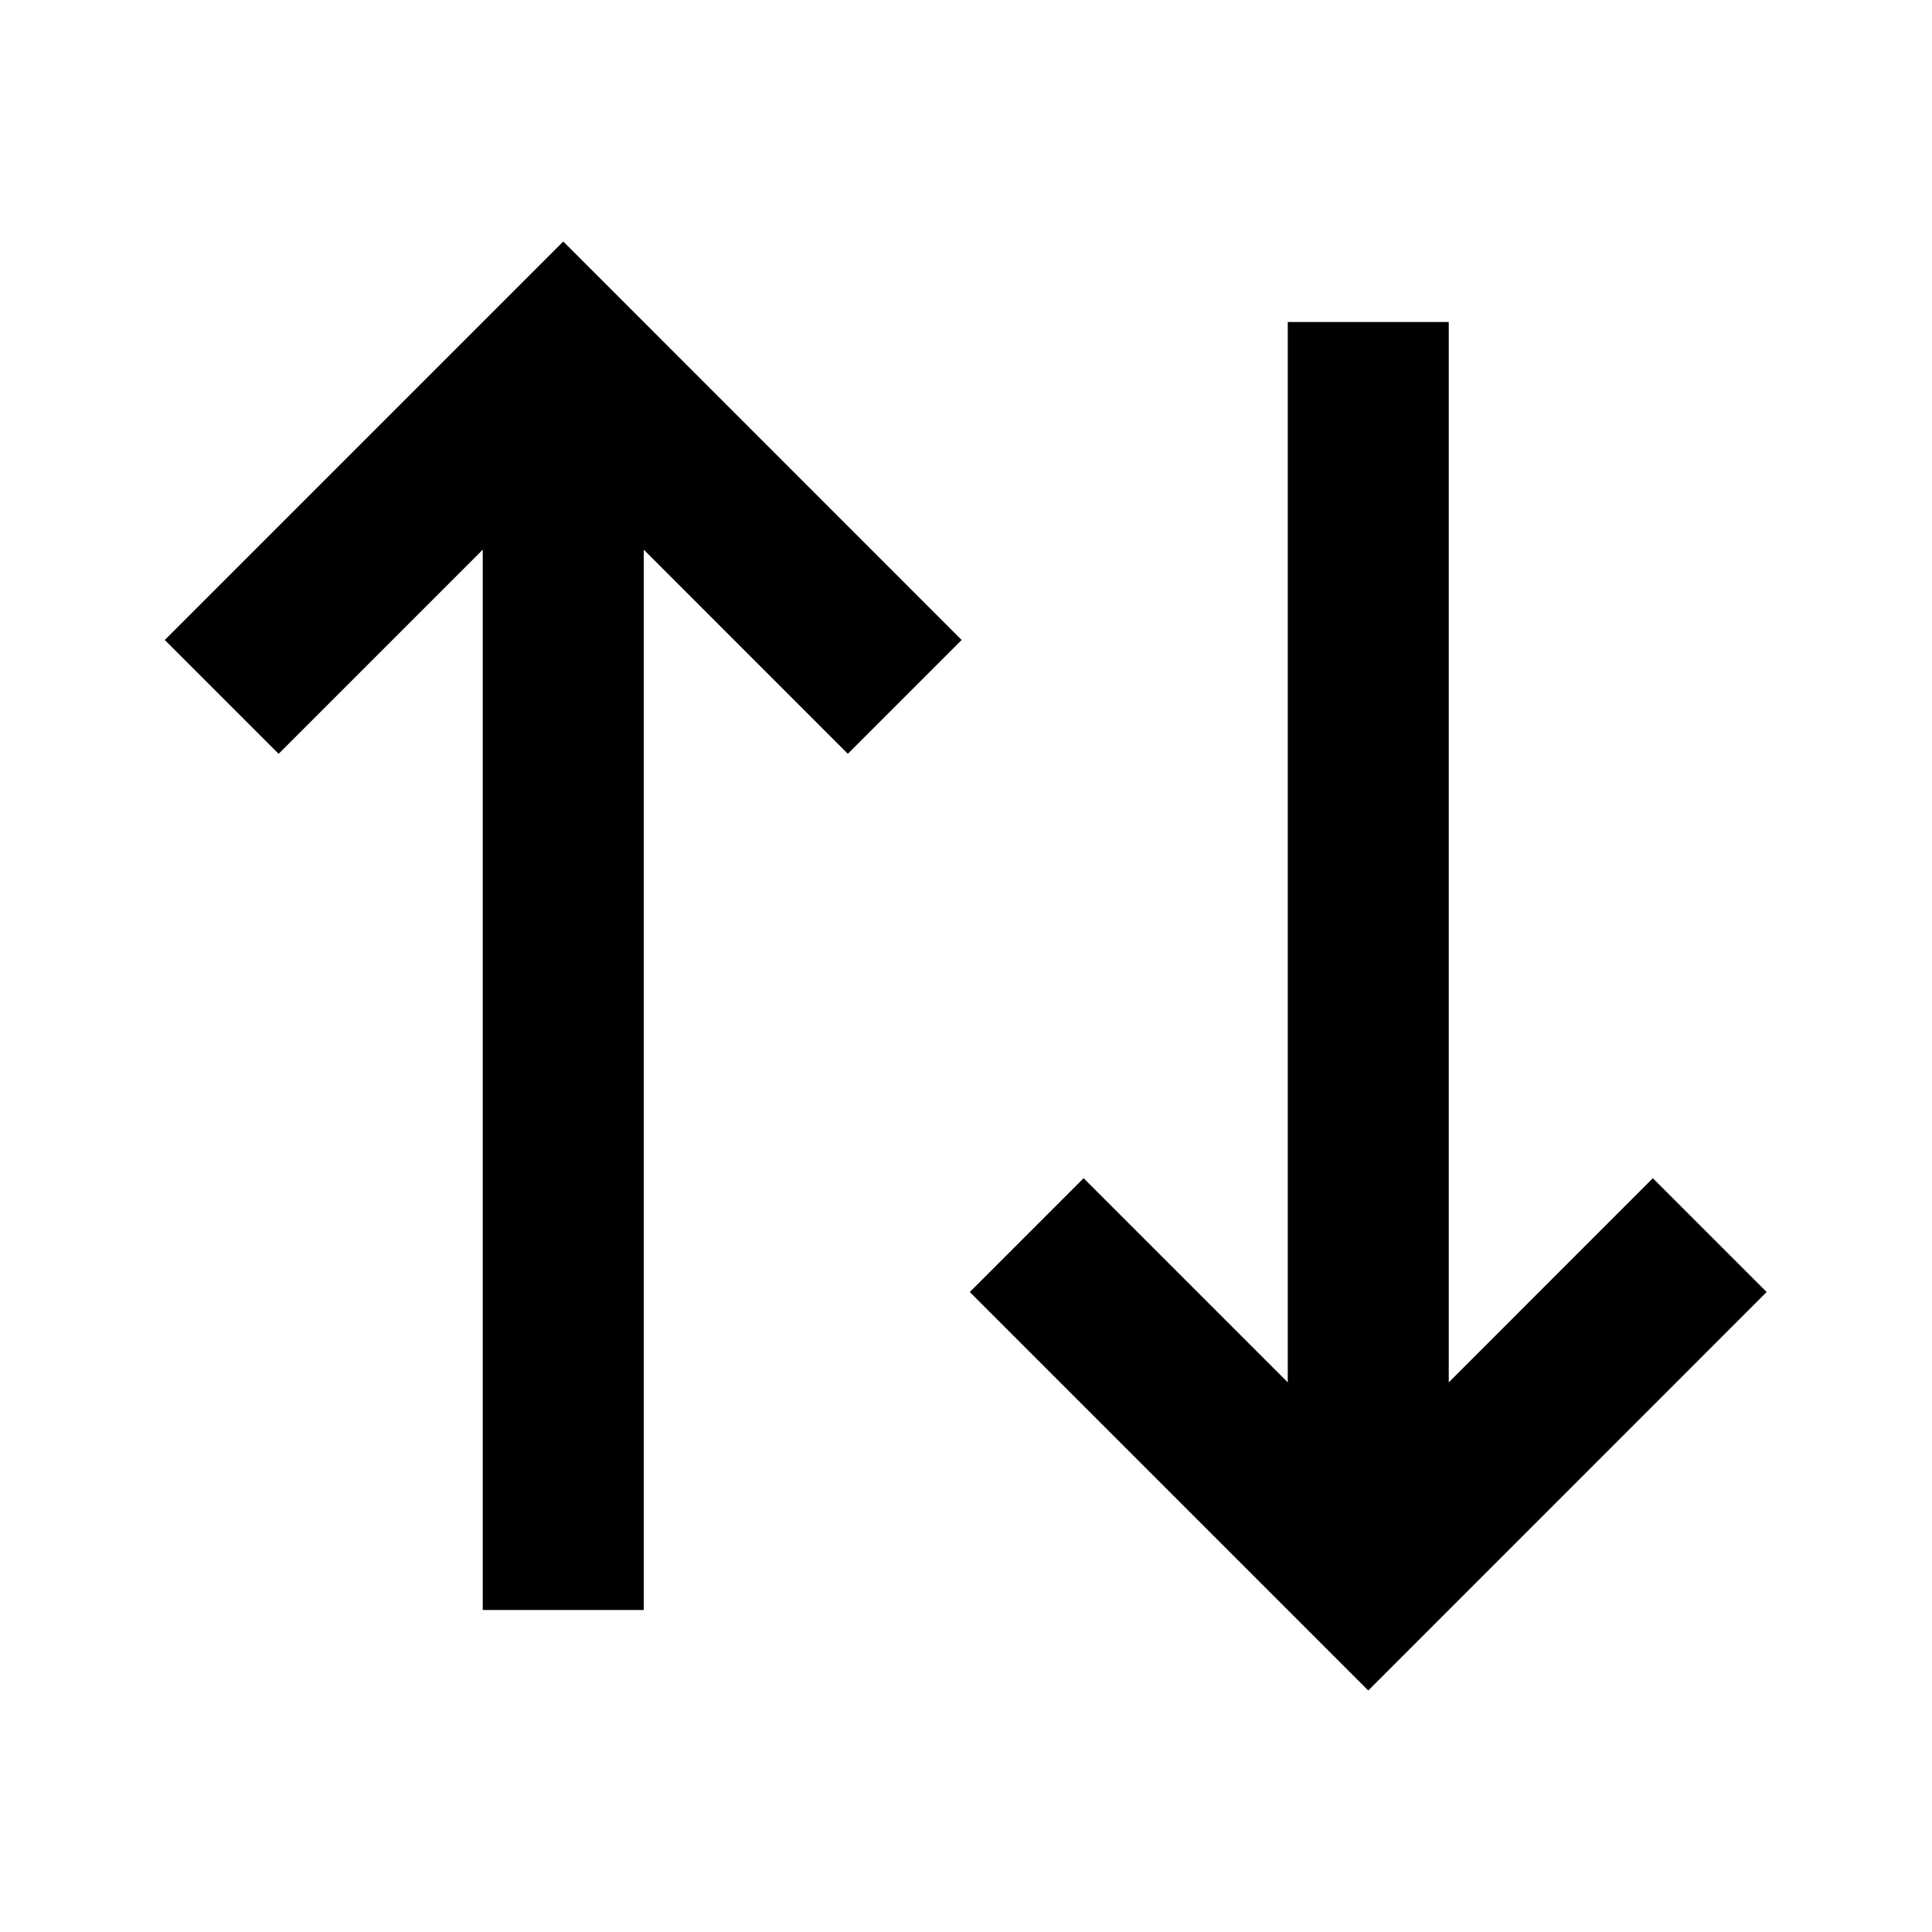 <svg width="24" height="24" viewBox="0 0 24 24" fill="none" xmlns="http://www.w3.org/2000/svg">
<path d="M11.946 7.95L10.532 9.364L7.997 6.828L7.997 20H5.997L5.997 6.828L3.461 9.364L2.047 7.95L6.997 3L11.946 7.95ZM21.946 16.05L16.997 21L12.047 16.05L13.461 14.636L15.997 17.172L15.997 4H17.997L17.997 17.172L20.532 14.636L21.946 16.05Z" fill="black"/>
</svg>
